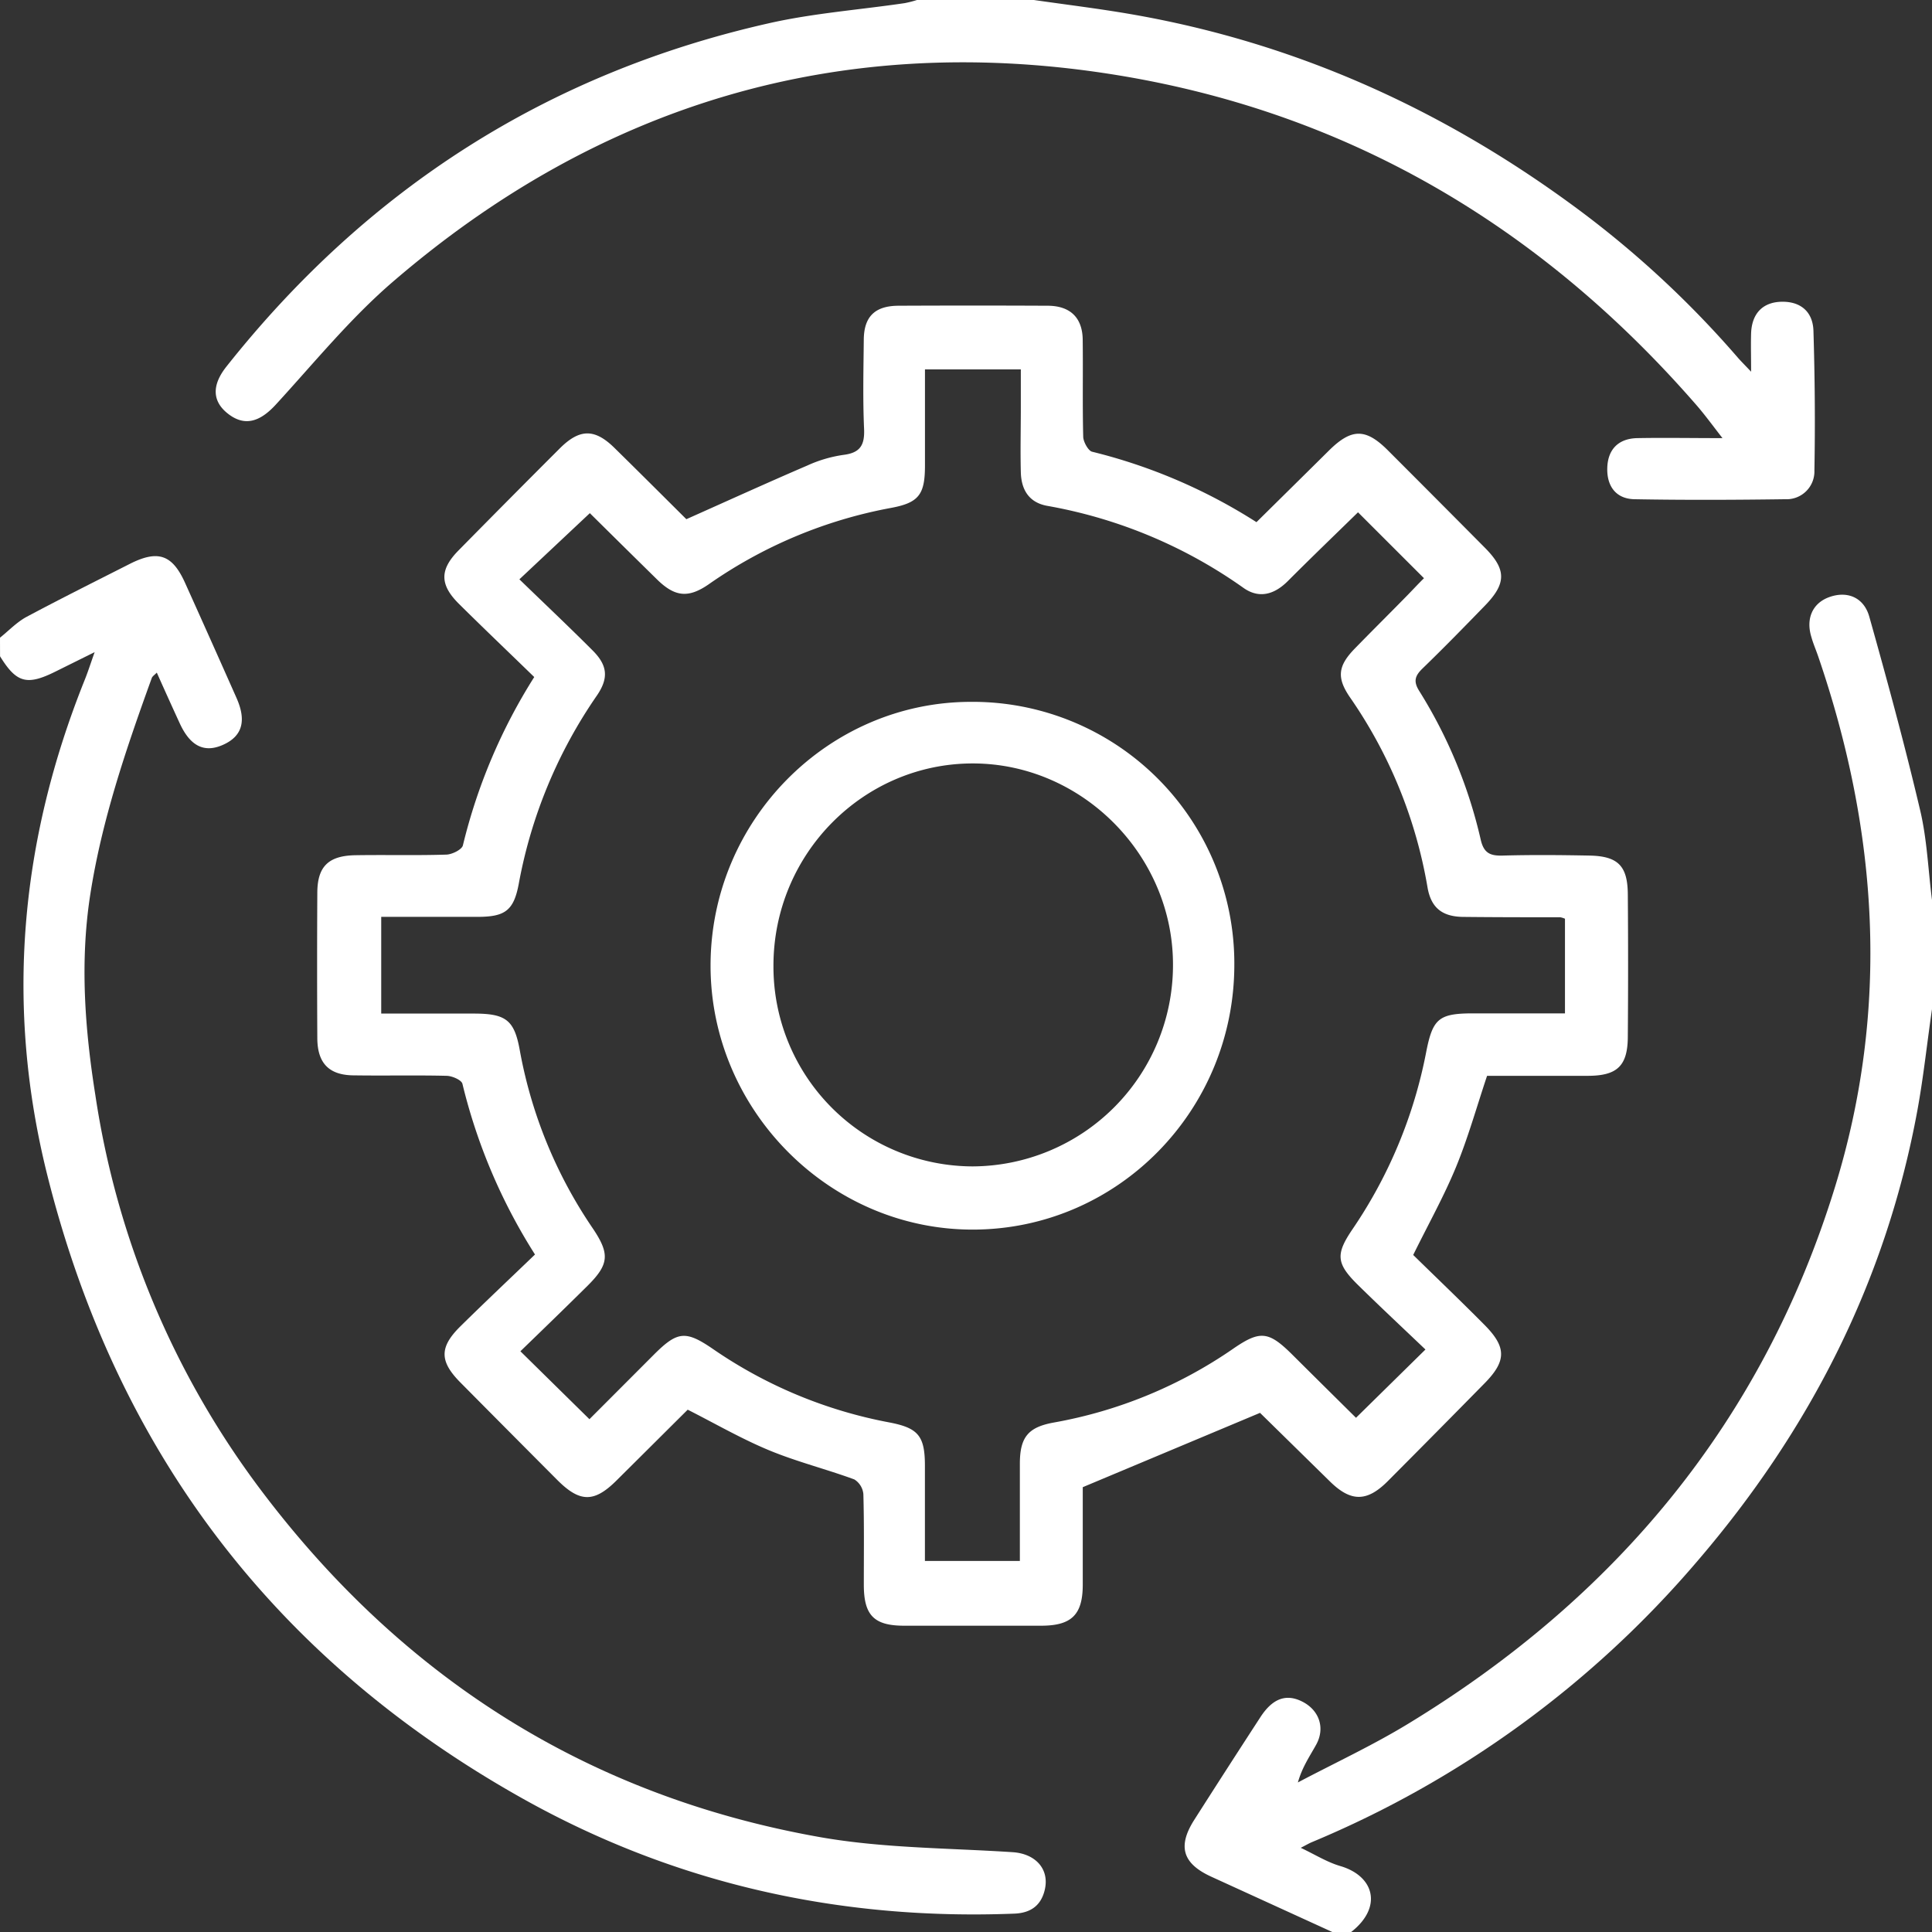 <svg id="Layer_1" data-name="Layer 1" xmlns="http://www.w3.org/2000/svg" viewBox="0 0 383.95 383.95"><rect x="0" y="0" width="383.95" height="383.95" fill="#333333" stroke="none"/><defs><style>.cls-1{fill:#fff;}</style></defs><title>van_hanh</title><path class="cls-1" d="M0,126.73c1.71-1.37,3.25-3,5.15-4.07C12,119,18.88,115.57,25.78,112.07c5.61-2.84,8.46-1.87,11,3.77Q41.93,127.26,47,138.7c2,4.5,1.16,7.5-2.44,9.21-3.82,1.82-6.69.49-8.82-4.12-1.51-3.28-3-6.58-4.58-10.12-.44.46-.87.72-1,1.08-5.13,14.18-10,28.42-12.28,43.41-2,13.26-1,26.46,1.08,39.54a172.88,172.88,0,0,0,32.72,78.2c28.11,37.42,65.06,61,111.25,69.19,12.57,2.22,25.55,2.16,38.35,3,4.56.31,7.39,3.43,6.31,7.63-.76,3-2.79,4.45-6,4.58-34.72,1.36-67.55-5.94-97.81-22.92-49.25-27.63-80.71-69.09-94.42-124C1,199.81,4,167.14,16.81,135.18c.65-1.59,1.16-3.23,2-5.58l-7.72,3.83c-5.73,2.86-7.8,2.31-11.08-3Z"/><path class="cls-1" d="M205.47,0C212,.94,218.52,1.73,225,2.86c32.66,5.69,62,19,88.57,38.7a198,198,0,0,1,31.79,29.51c.63.73,1.33,1.41,2.64,2.8,0-3.07-.07-5.36,0-7.65.15-3.93,2.32-6.15,6-6.25s6.27,1.84,6.39,5.79c.28,9.24.36,18.49.19,27.73a5.53,5.53,0,0,1-5.8,5.72c-10,.14-20,.18-30,0-3.68-.09-5.5-2.65-5.36-6.31s2.27-5.75,5.95-5.83c5.36-.1,10.73,0,16.94,0-2-2.57-3.56-4.72-5.3-6.71C305.83,44.58,267,21.81,220.12,14.63,166.72,6.44,119,20.73,78,56.06c-8.46,7.29-15.62,16.11-23.21,24.37-3.2,3.48-6.19,4.3-9.39,1.86S42,76.63,45,72.85c28-35.33,63.82-58.31,107.81-68.23,8.84-2,18-2.67,27-4A22,22,0,0,0,182.23,0Z"/><path class="cls-1" d="M384,200.22c-1,6.76-1.7,13.55-2.92,20.26-6.22,34.07-21.44,63.81-43.91,89.94a203.55,203.55,0,0,1-76.45,55.67c-.57.24-1.11.56-2.22,1.13,2.86,1.35,5.26,2.87,7.88,3.63,6.78,2,8.42,8.19,2.14,13.1h-3.75l-24.07-11c-5.67-2.6-6.72-6-3.38-11.26q6.54-10.26,13.17-20.45c2.47-3.8,5.23-4.71,8.46-3s4.45,5.2,2.59,8.53c-1.26,2.27-2.75,4.42-3.61,7.46,7.3-3.86,14.83-7.35,21.88-11.64,41.36-25.14,70.53-60.17,84.87-106.72,10.92-35.43,8.58-70.63-3.35-105.43-.44-1.29-1-2.56-1.36-3.87-1.12-3.66.26-6.7,3.52-7.89,3.57-1.31,6.91,0,8,3.88,3.6,12.8,7.09,25.64,10.13,38.57C383,167,383.2,173.19,384,179.23Z"/><path class="cls-1" d="M106.17,134.55c-5.14-5-10.11-9.73-15-14.58-3.82-3.81-3.8-6.8,0-10.63q10-10.16,20.07-20.22c4-4,7-3.94,10.93-.05,4.89,4.8,9.74,9.65,14.23,14.11,8.19-3.65,16.09-7.25,24.07-10.68a26.21,26.21,0,0,1,7.15-2.1c3.33-.41,4.24-1.94,4.1-5.17-.26-5.86-.12-11.74-.06-17.61,0-4.7,2.21-6.84,6.9-6.86q14.8-.07,29.61,0c4.52,0,7,2.38,7,6.9.08,6.37-.06,12.74.1,19.11,0,1,1,2.81,1.76,3a108.8,108.8,0,0,1,32.67,14c4.84-4.78,9.62-9.49,14.38-14.21,4.5-4.46,7.31-4.49,11.73-.07q9.68,9.68,19.31,19.39c4.26,4.3,4.27,7.06,0,11.46-4.09,4.21-8.19,8.42-12.41,12.5-1.48,1.44-1.88,2.53-.68,4.45a95.94,95.94,0,0,1,12.23,29.55c.61,2.7,1.88,3.26,4.37,3.19,5.74-.16,11.49-.11,17.24,0s7.6,2.1,7.63,7.77q.11,14.06,0,28.11c0,5.89-2.07,7.87-7.89,7.89-6.73,0-13.46,0-20.08,0-2.09,6.24-3.79,12.35-6.19,18.17s-5.42,11.19-8.49,17.43c4.47,4.38,9.31,9,14.07,13.8,4.5,4.49,4.51,7.24.11,11.71q-9.6,9.77-19.25,19.46c-4.15,4.15-7.34,4.13-11.52,0l-13.85-13.59-35.23,14.77c0,5.67,0,12.52,0,19.36,0,5.95-2.19,8.14-8.15,8.17q-13.68,0-27.36,0c-6,0-8-2.09-8-8.14s.08-12-.09-18a3.84,3.84,0,0,0-1.8-2.93c-5.6-2.06-11.43-3.51-16.93-5.79s-10.69-5.29-16.18-8.07c-4.63,4.6-9.4,9.36-14.18,14.1-4.41,4.38-7.25,4.36-11.71-.1q-9.66-9.69-19.29-19.41c-4.16-4.2-4.2-7,0-11.15,4.88-4.81,9.87-9.51,14.83-14.28A112.41,112.41,0,0,1,91.9,215.39c-.18-.75-2-1.56-3.12-1.59-6.12-.15-12.24,0-18.36-.09-5,0-7.33-2.37-7.36-7.37q-.08-14.43,0-28.86c0-5.26,2.19-7.43,7.57-7.52,6-.1,12,.07,18-.12,1.18,0,3.16-1,3.36-1.83A111.5,111.5,0,0,1,106.17,134.55ZM75.76,201.43c6.22,0,12.31,0,18.4,0,6.4,0,8.07,1.28,9.15,7.36a91.91,91.91,0,0,0,14.51,35.35c3.4,5.06,3.23,7.13-1.07,11.4-4.48,4.44-9,8.81-13.33,13l13.72,13.5,12.74-12.76c4.76-4.77,6.36-4.94,11.9-1.13a91.41,91.41,0,0,0,34.95,14.53c5.71,1.09,7.07,2.65,7.08,8.53,0,6.33,0,12.66,0,19h18.87c0-6.62,0-13,0-19.33,0-5.31,1.69-7.27,6.76-8.18A90.6,90.6,0,0,0,245.12,268c5.31-3.65,7-3.44,11.64,1.15,4.39,4.37,8.8,8.73,12.72,12.61l13.8-13.57c-4.34-4.14-8.9-8.4-13.35-12.77s-4.55-6.18-1-11.35a94,94,0,0,0,14.5-35c1.29-6.58,2.48-7.66,9.16-7.68,6.1,0,12.19,0,18.42,0V182.58a4.23,4.23,0,0,0-.93-.29c-6.37,0-12.74,0-19.11-.07-4.3,0-6.59-1.75-7.29-5.95a93.74,93.74,0,0,0-15.44-37.75c-2.63-3.86-2.34-6.2,1-9.63s6.51-6.57,9.75-9.87c1.45-1.46,2.86-3,4-4.11l-13.11-13.1c-4.59,4.48-9.35,9.06-14,13.72-2.63,2.61-5.65,3.5-8.75,1.31a96.25,96.25,0,0,0-39-16.31c-3.68-.66-5.18-3.25-5.26-6.72-.11-4.25,0-8.5,0-12.75V73.41H183.82c0,6.61,0,12.85,0,19.09,0,5.76-1.19,7.41-6.76,8.44a92.49,92.49,0,0,0-36.25,15.2c-4.05,2.79-6.72,2.47-10.25-1-4.63-4.55-9.25-9.11-13.34-13.16l-14,13.15c4.9,4.75,9.8,9.37,14.56,14.14,3,3,3.2,5.52.81,9a96.22,96.22,0,0,0-15.49,37.34c-1,5.36-2.72,6.59-8.18,6.6-6.33,0-12.66,0-19.16,0Z"/><path class="cls-1" d="M245.3,191.7c0,28.94-23.09,52.5-51.73,52.66s-52.41-23.73-52.36-52.55,23.39-52.29,51.7-52.33A52,52,0,0,1,245.3,191.7Zm-52,40.1A40,40,0,0,0,233.11,192c.17-21.92-18-40.27-39.77-40.28s-39.66,18-39.63,40.26A39.69,39.69,0,0,0,193.33,231.8Z"/></svg>